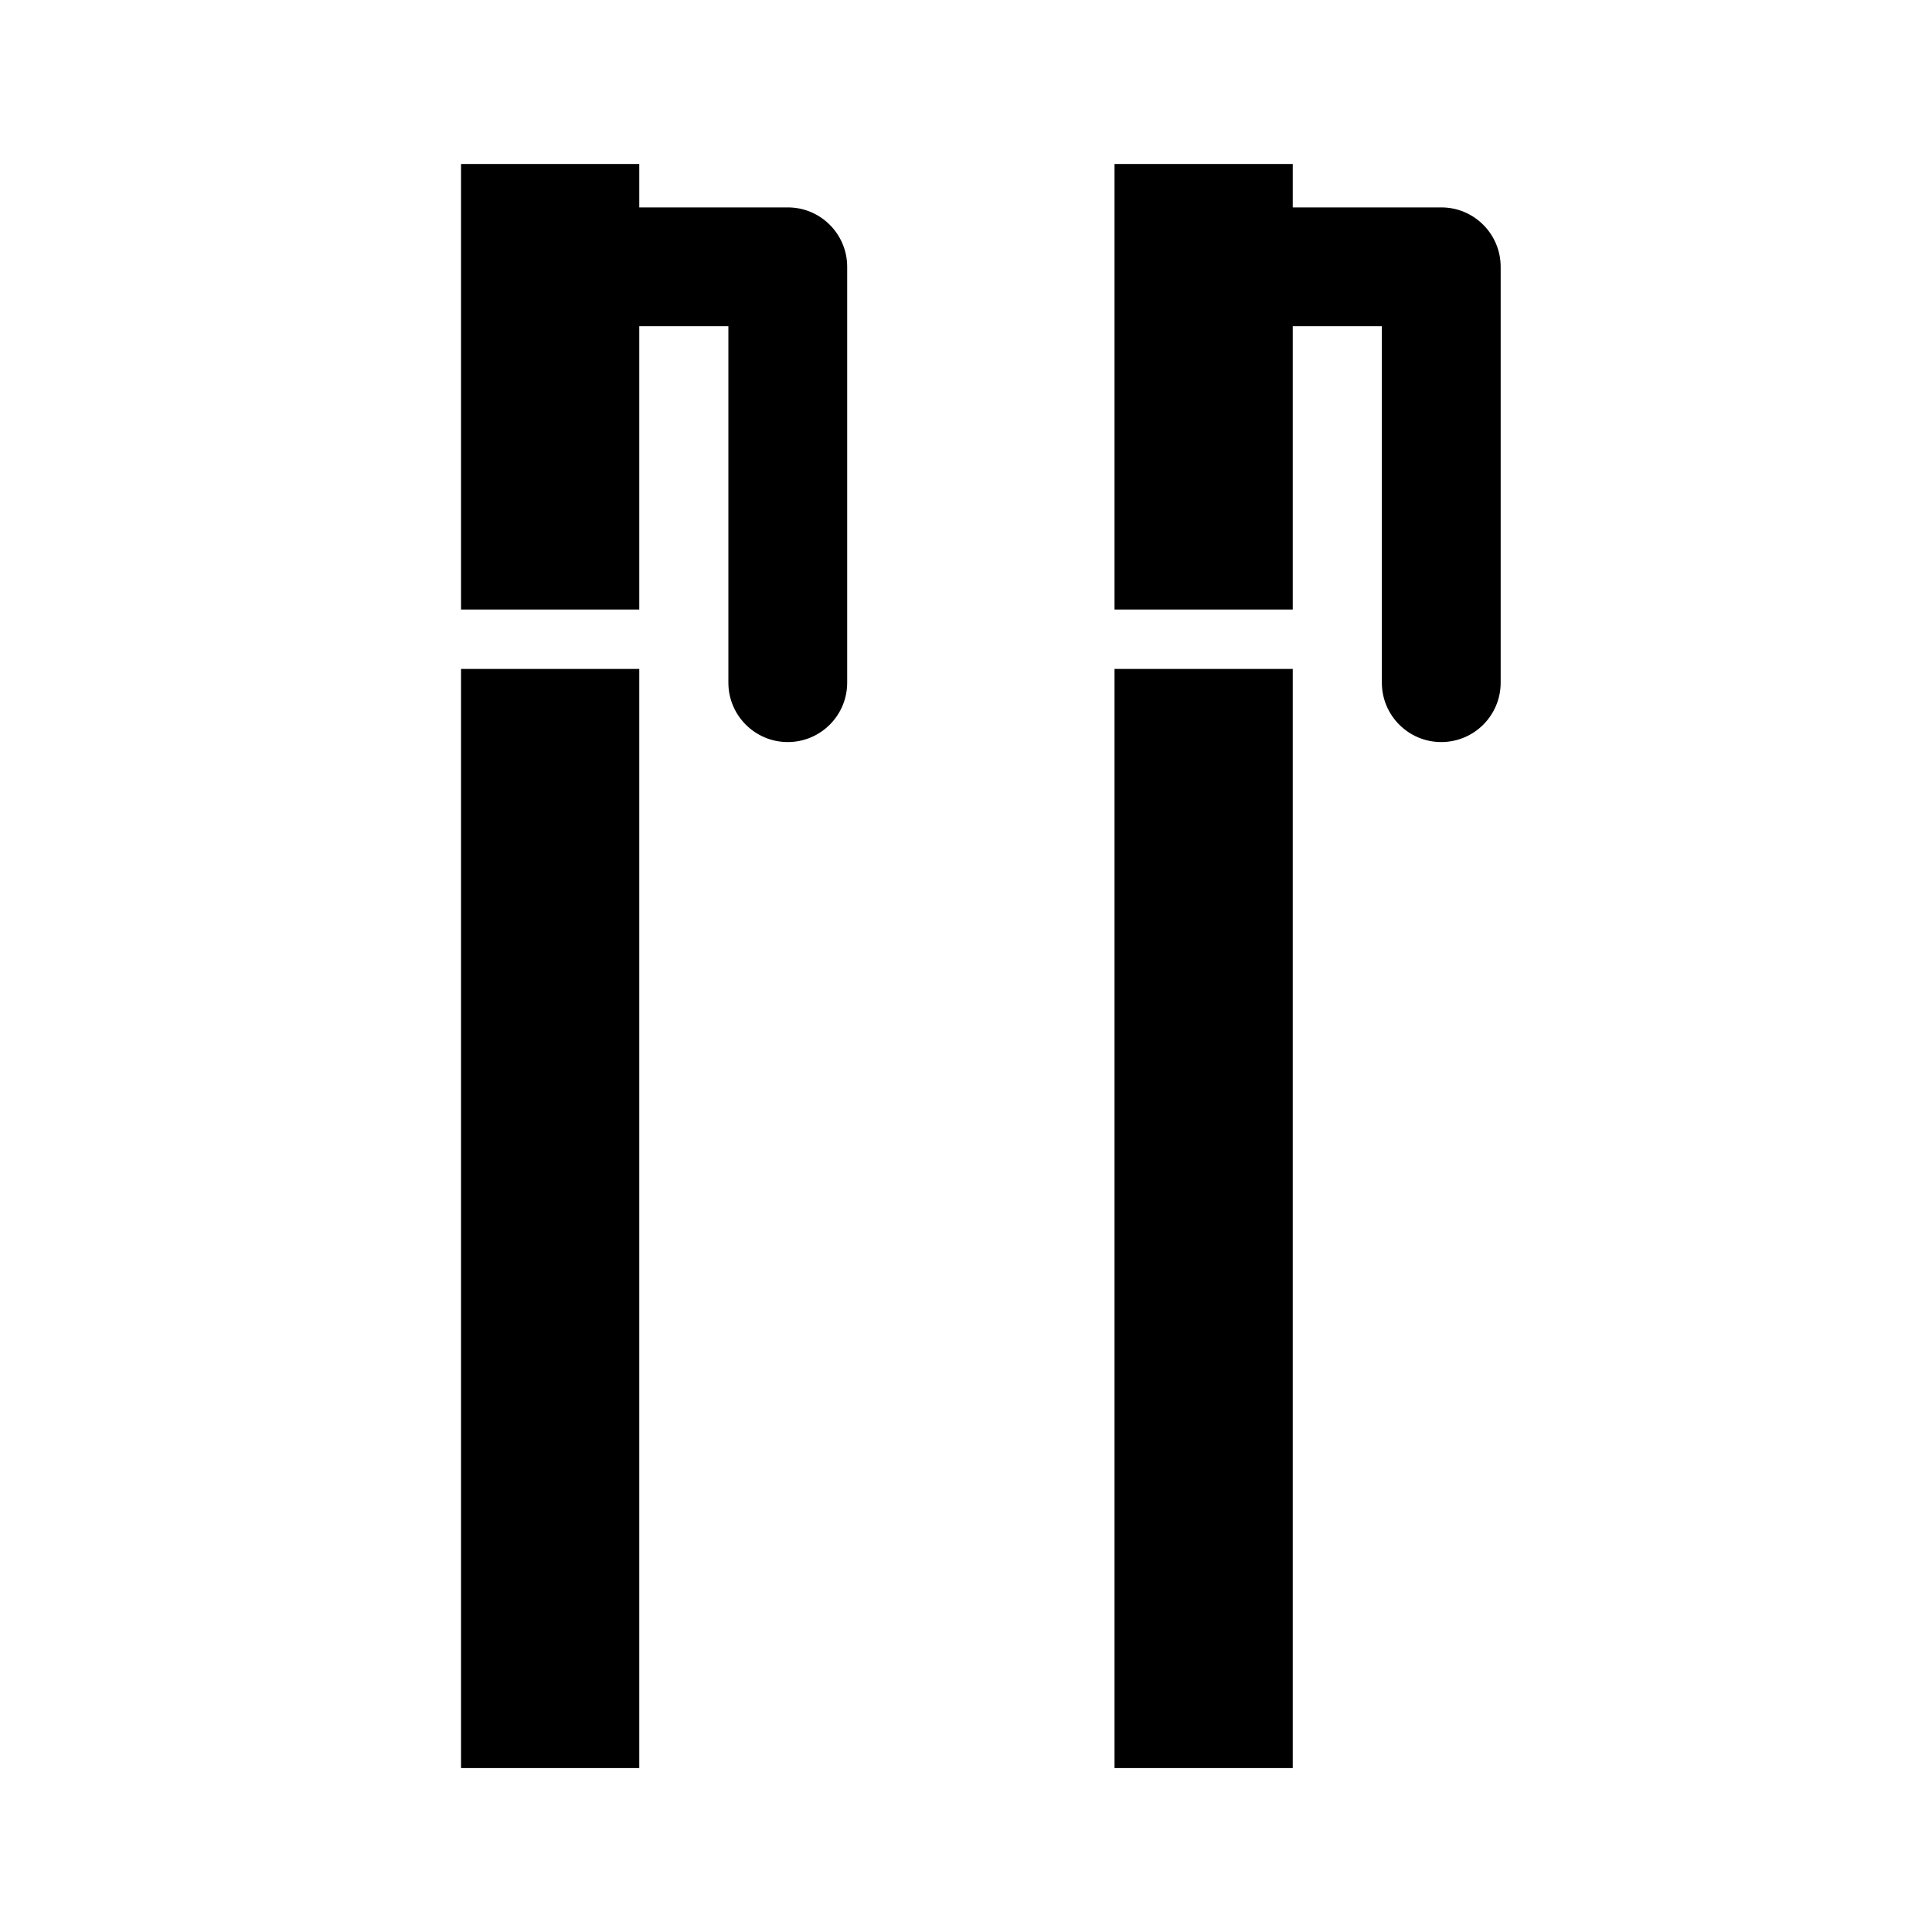 <?xml version="1.0" encoding="UTF-8"?>
<!-- Uploaded to: ICON Repo, www.iconrepo.com, Generator: ICON Repo Mixer Tools -->
<svg fill="#000000" width="800px" height="800px" version="1.1" viewBox="144 144 512 512" xmlns="http://www.w3.org/2000/svg">
 <path d="m486.59 321.28h-47.23v291.27h47.23zm-173.18 0h-47.23v291.27h47.23zm173.18-90.828v75.082h-47.23v-118.08h47.23v11.508h39.359c8.691 0 15.742 7.055 15.742 15.742v110.21c0 8.691-7.055 15.742-15.742 15.742-8.691 0-15.742-7.055-15.742-15.742v-94.465h-23.617zm-173.18 0v75.082h-47.23v-118.08h47.23v11.508h39.359c8.691 0 15.742 7.055 15.742 15.742v110.21c0 8.691-7.055 15.742-15.742 15.742-8.691 0-15.742-7.055-15.742-15.742v-94.465h-23.617z" fill-rule="evenodd"/>
</svg>